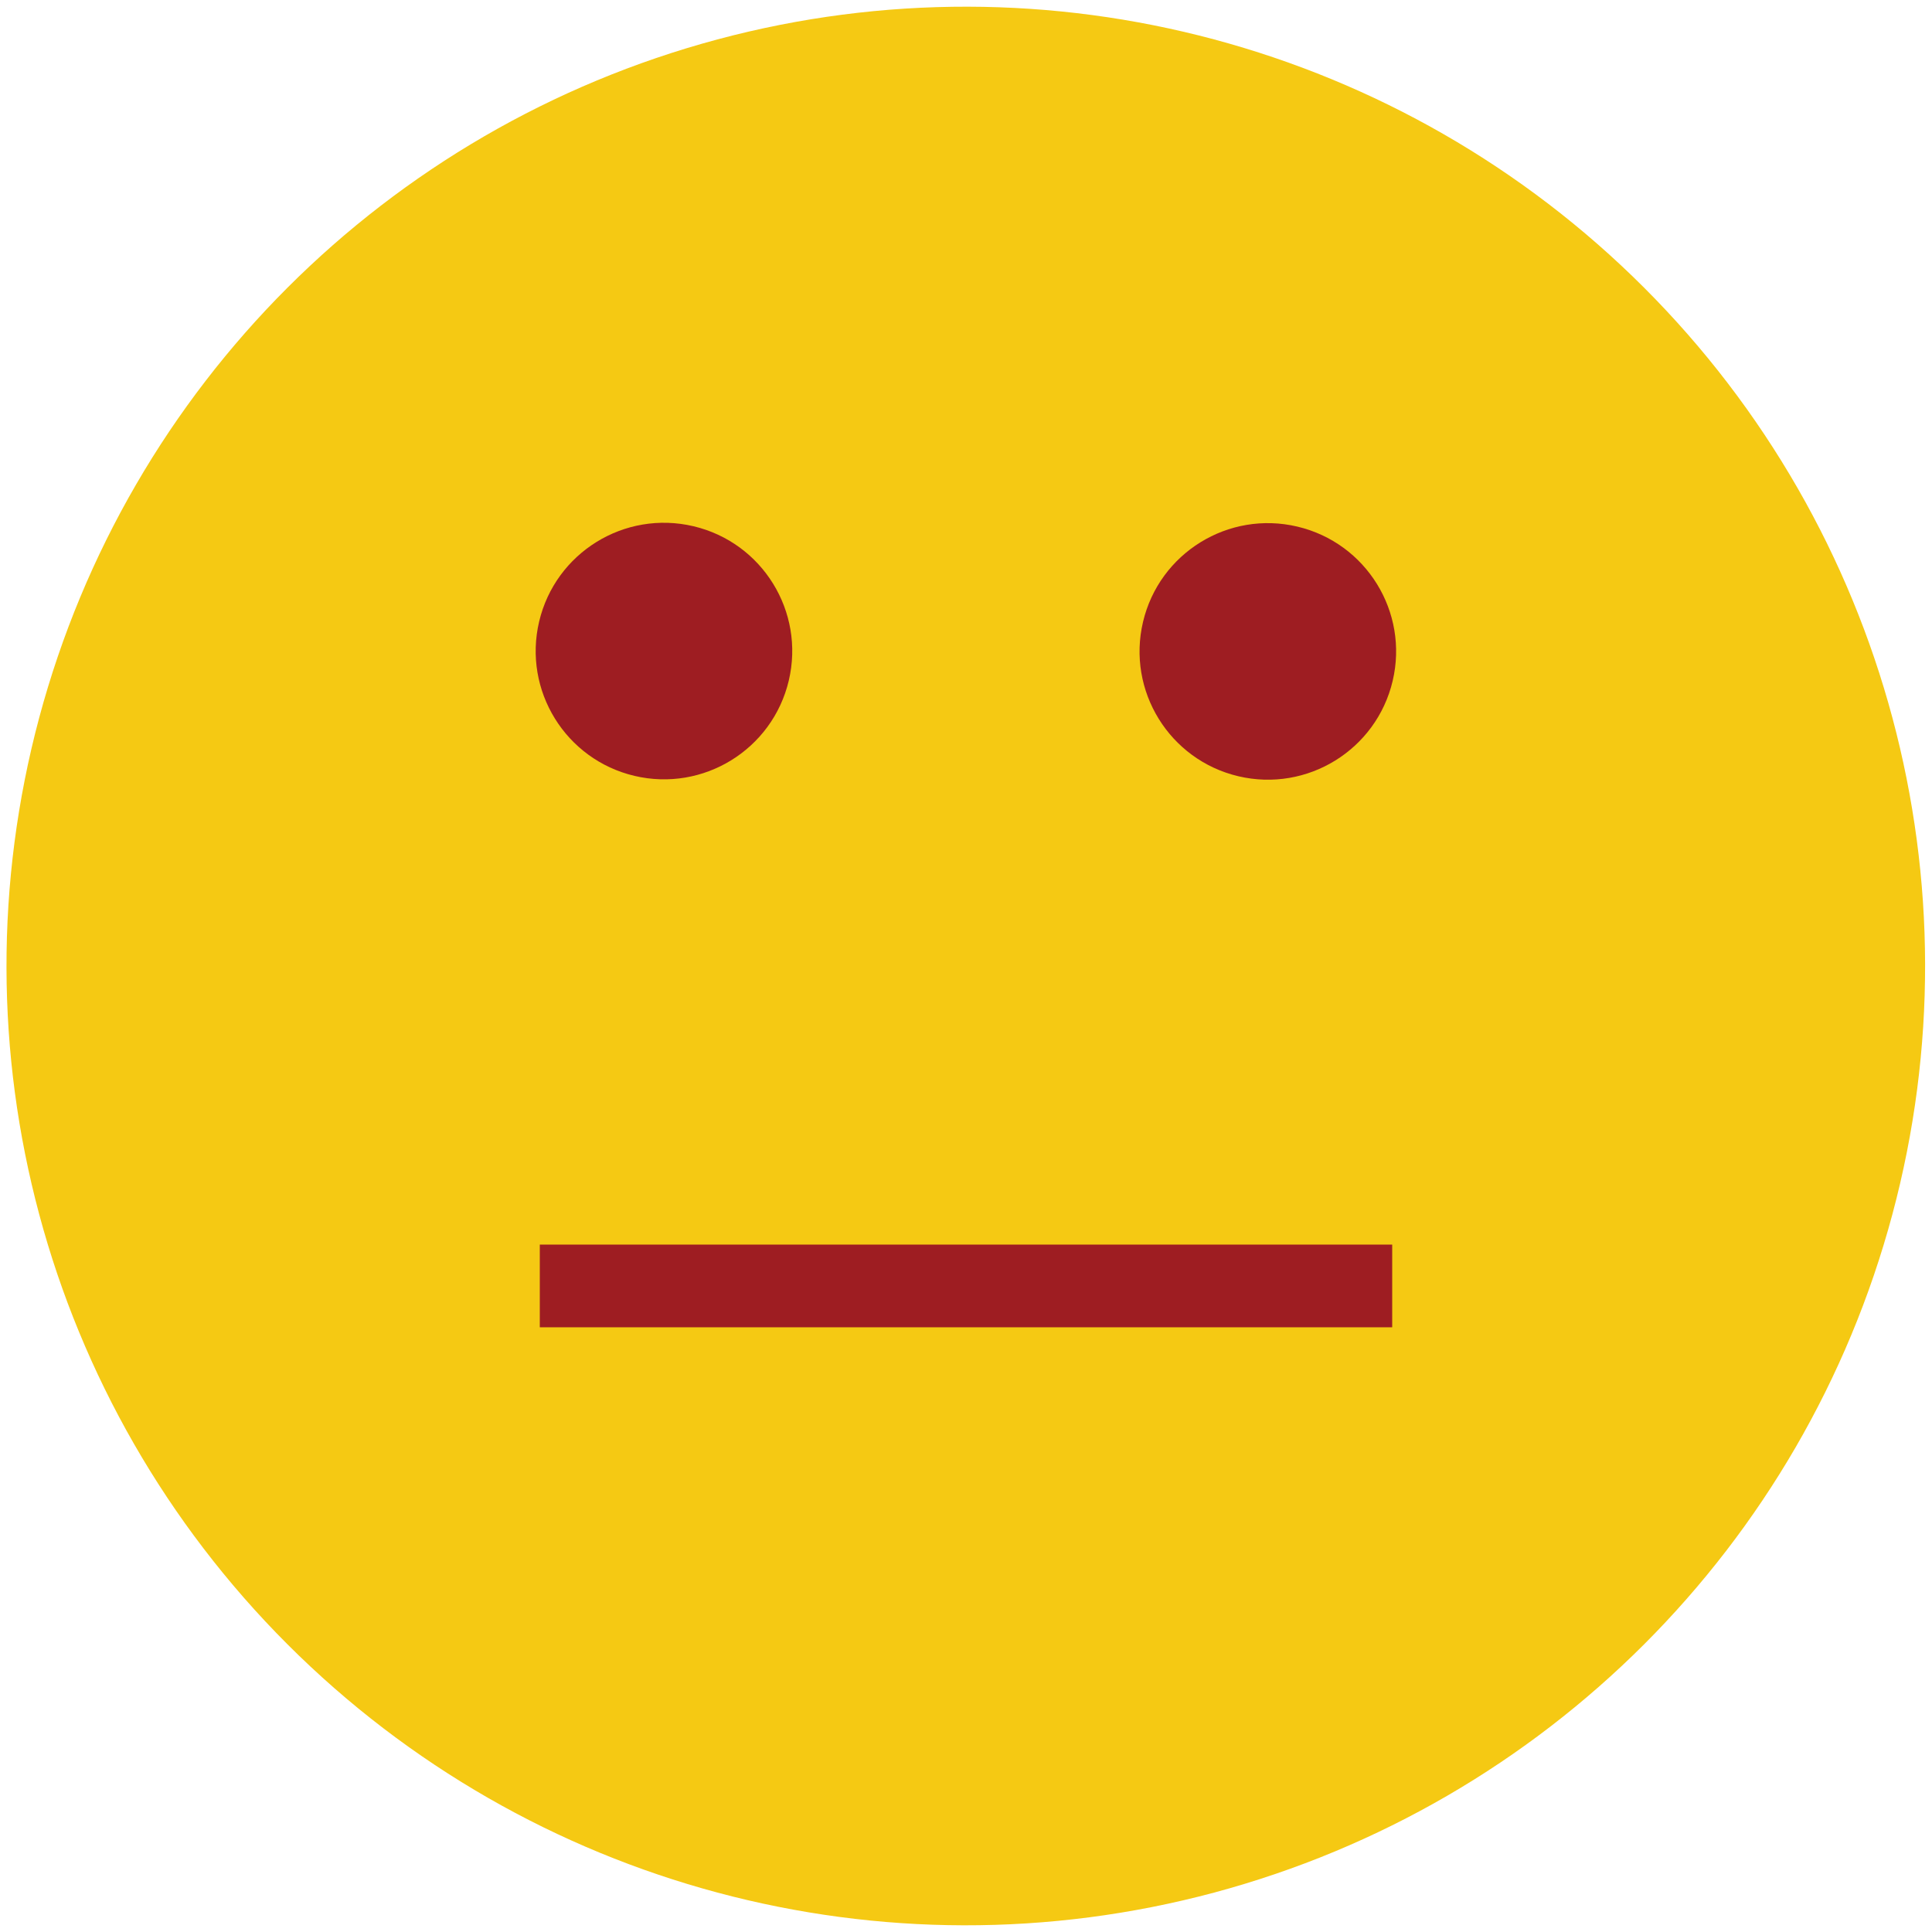 <?xml version="1.0" encoding="utf-8"?>
<!-- Generator: Adobe Illustrator 25.3.1, SVG Export Plug-In . SVG Version: 6.00 Build 0)  -->
<svg version="1.1" data-id="Layer_1" xmlns="http://www.w3.org/2000/svg" xmlns:xlink="http://www.w3.org/1999/xlink" x="0px" y="0px"
	 viewBox="0 0 500 500" style="enable-background:new 0 0 500 500;" xml:space="preserve">
<style type="text/css">
	.st0{fill:#F5C913;}
	.st1{fill:#9E1D22;}
</style>
<ellipse transform="matrix(0.707 -0.707 0.707 0.707 -103.553 250)" class="st0" cx="250" cy="250" rx="248.3" ry="248.3"/>
<ellipse transform="matrix(0.23 -0.973 0.973 0.23 -31.557 297.02)" class="st1" cx="171.9" cy="168.4" rx="33.2" ry="33.2"/>
<rect x="139.7" y="322.1" class="st1" width="220.6" height="21.4"/>
<ellipse transform="matrix(0.23 -0.973 0.973 0.23 88.799 449.096)" class="st1" cx="328.1" cy="168.4" rx="33.2" ry="33.2"/>
</svg>

